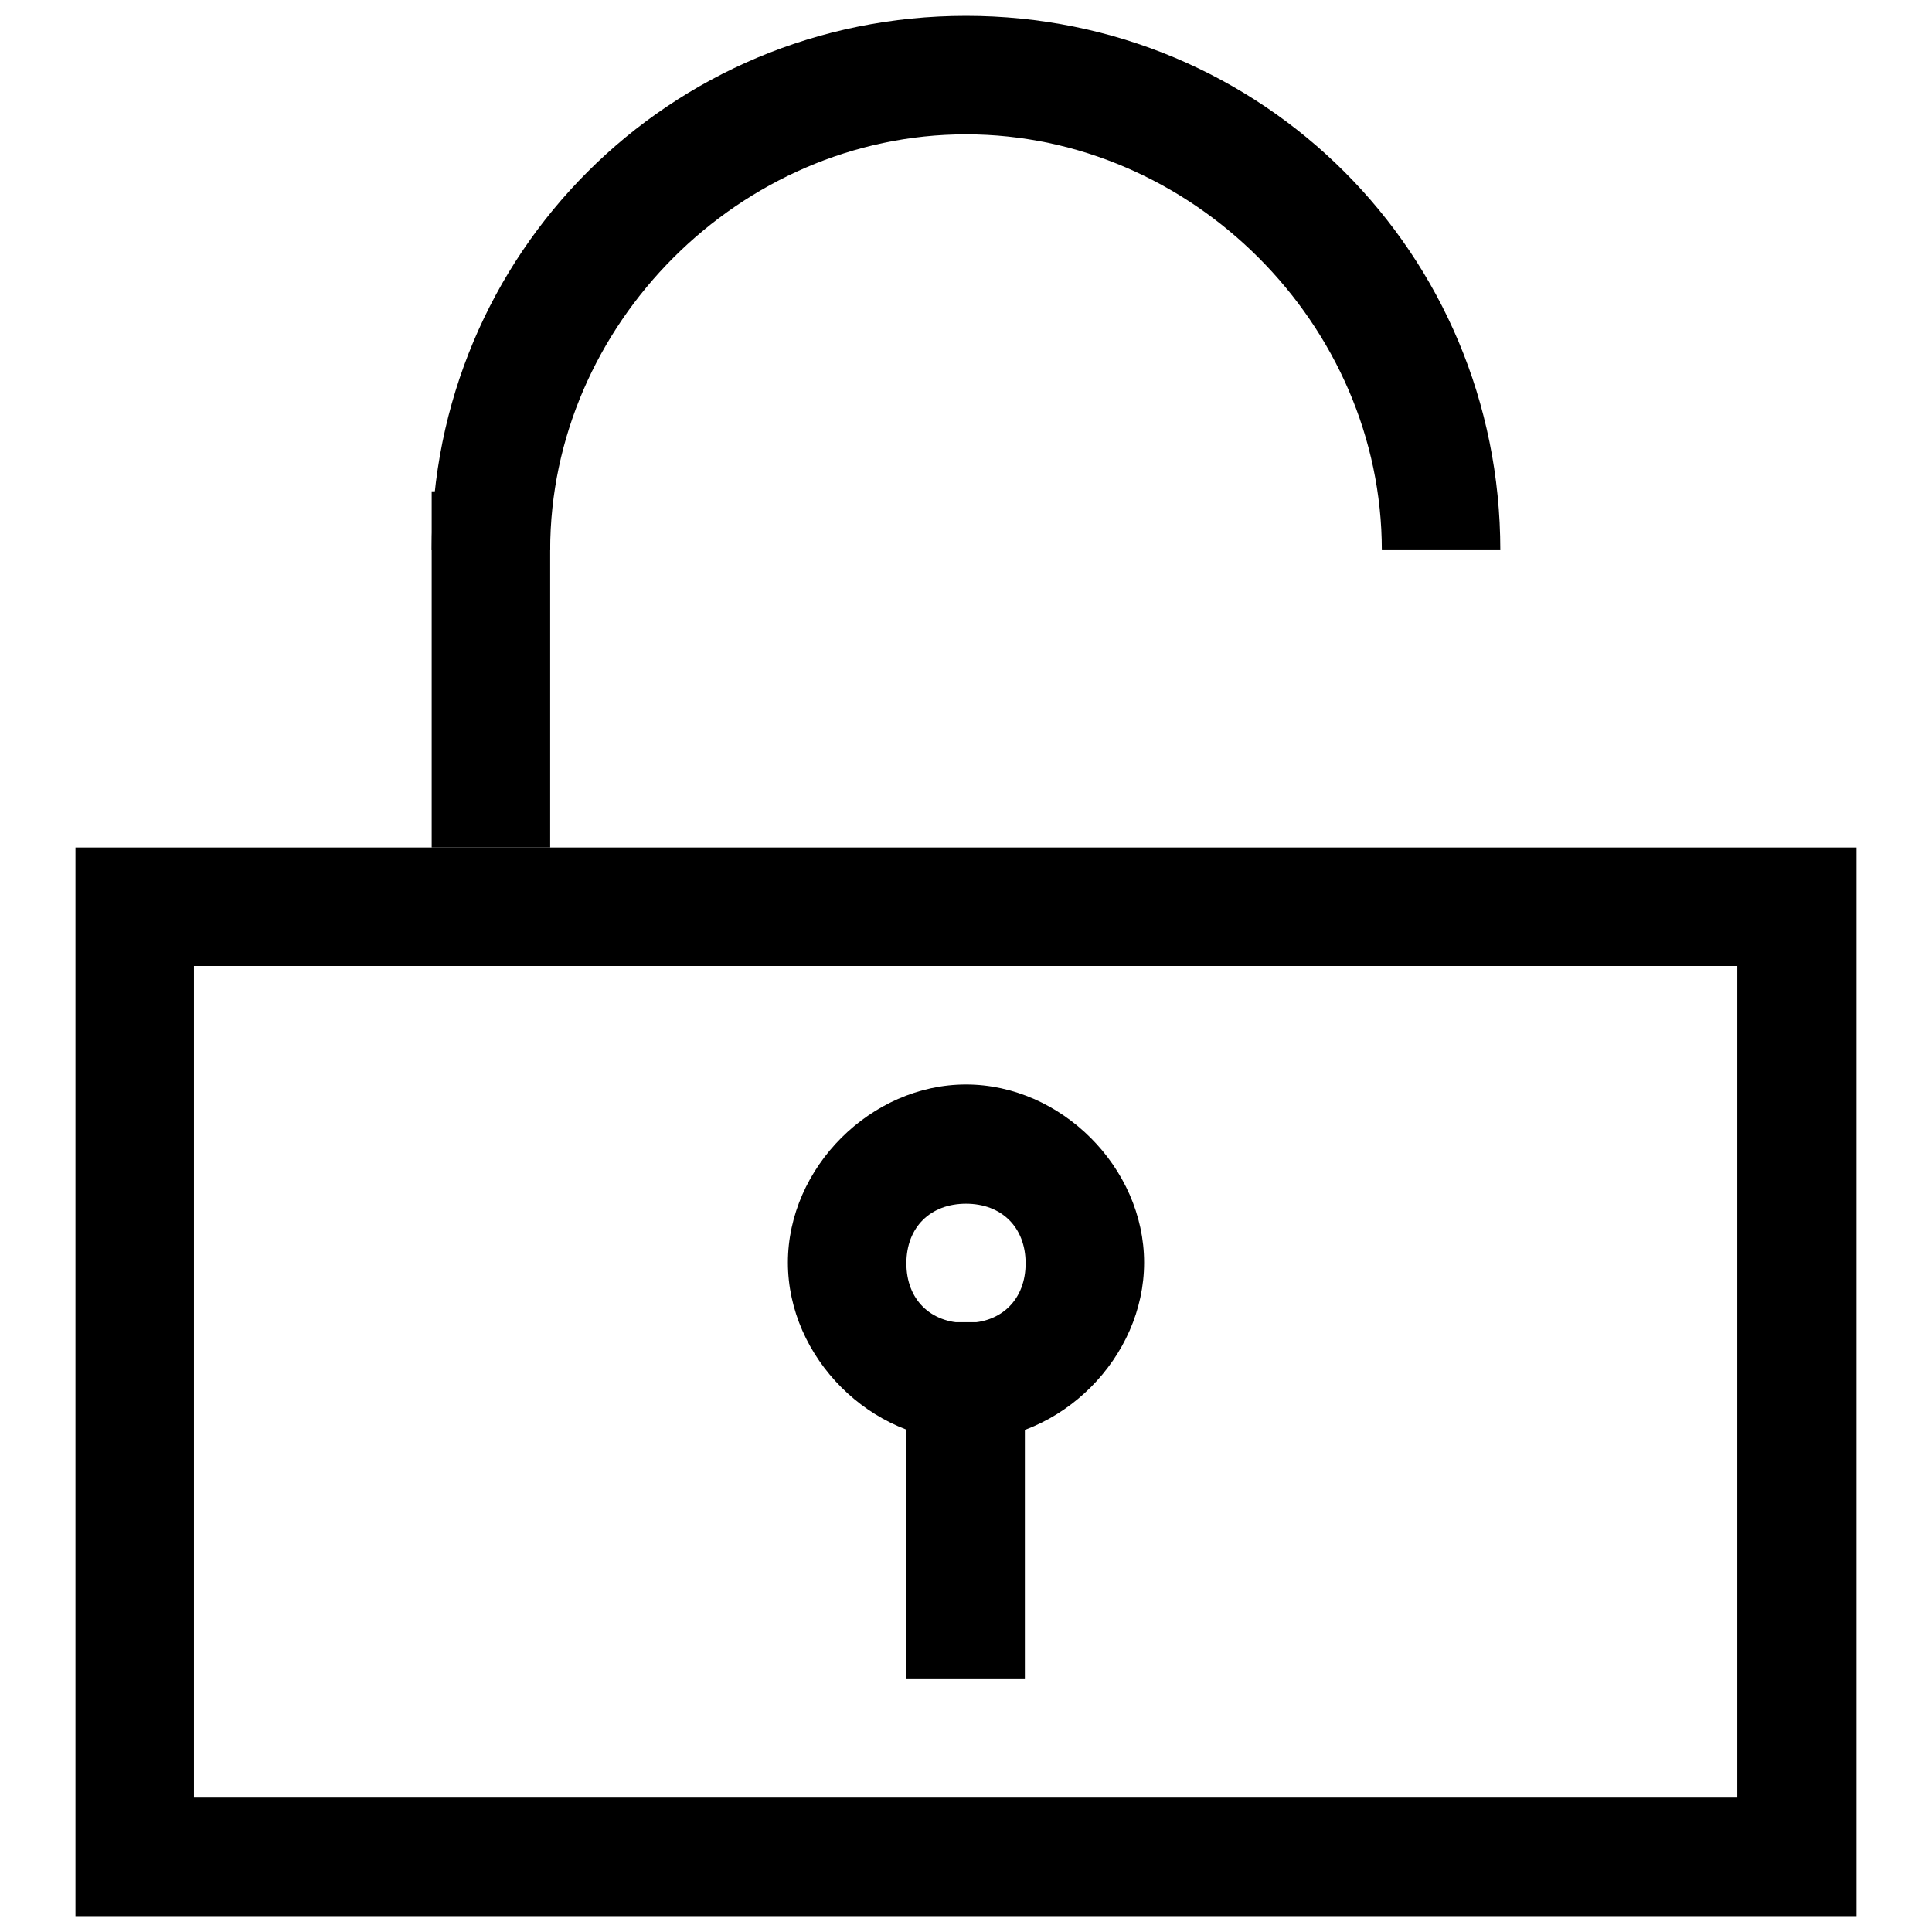 <?xml version="1.0" encoding="utf-8"?>
<!-- Svg Vector Icons : http://www.onlinewebfonts.com/icon -->
<!DOCTYPE svg PUBLIC "-//W3C//DTD SVG 1.1//EN" "http://www.w3.org/Graphics/SVG/1.1/DTD/svg11.dtd">
<svg version="1.1" xmlns="http://www.w3.org/2000/svg" xmlns:xlink="http://www.w3.org/1999/xlink" x="0px" y="0px" viewBox="0 0 256 256" enable-background="new 0 0 256 256" xml:space="preserve">
<g> <path fill="#000000" d="M10,112.3h236v141.6H10V112.3z M25.7,238.1h204.5V128H25.7V238.1z M72.9,72.9H57.2 c0-39.3,31.5-70.8,70.8-70.8c39.3,0,70.8,31.5,70.8,70.8h-15.7c0-29.9-25.2-55.1-55.1-55.1S72.9,43,72.9,72.9z M57.2,72.9 c0-39.3,31.5-70.8,70.8-70.8c39.3,0,70.8,31.5,70.8,70.8h-15.7c0-29.9-25.2-55.1-55.1-55.1S72.9,43,72.9,72.9H57.2z"/> <path fill="#000000" d="M57.2,65.1h15.7v47.2H57.2V65.1z M128,159.5c4.7,0,7.9,3.1,7.9,7.9c0,4.7-3.1,7.9-7.9,7.9 c-4.7,0-7.9-3.1-7.9-7.9C120.1,162.6,123.3,159.5,128,159.5 M128,143.7c-12.6,0-23.6,11-23.6,23.6c0,12.6,11,23.6,23.6,23.6 s23.6-11,23.6-23.6C151.6,154.7,140.6,143.7,128,143.7z"/> <path fill="#000000" d="M120.1,175.2h15.7v47.2h-15.7V175.2z"/></g>
</svg>